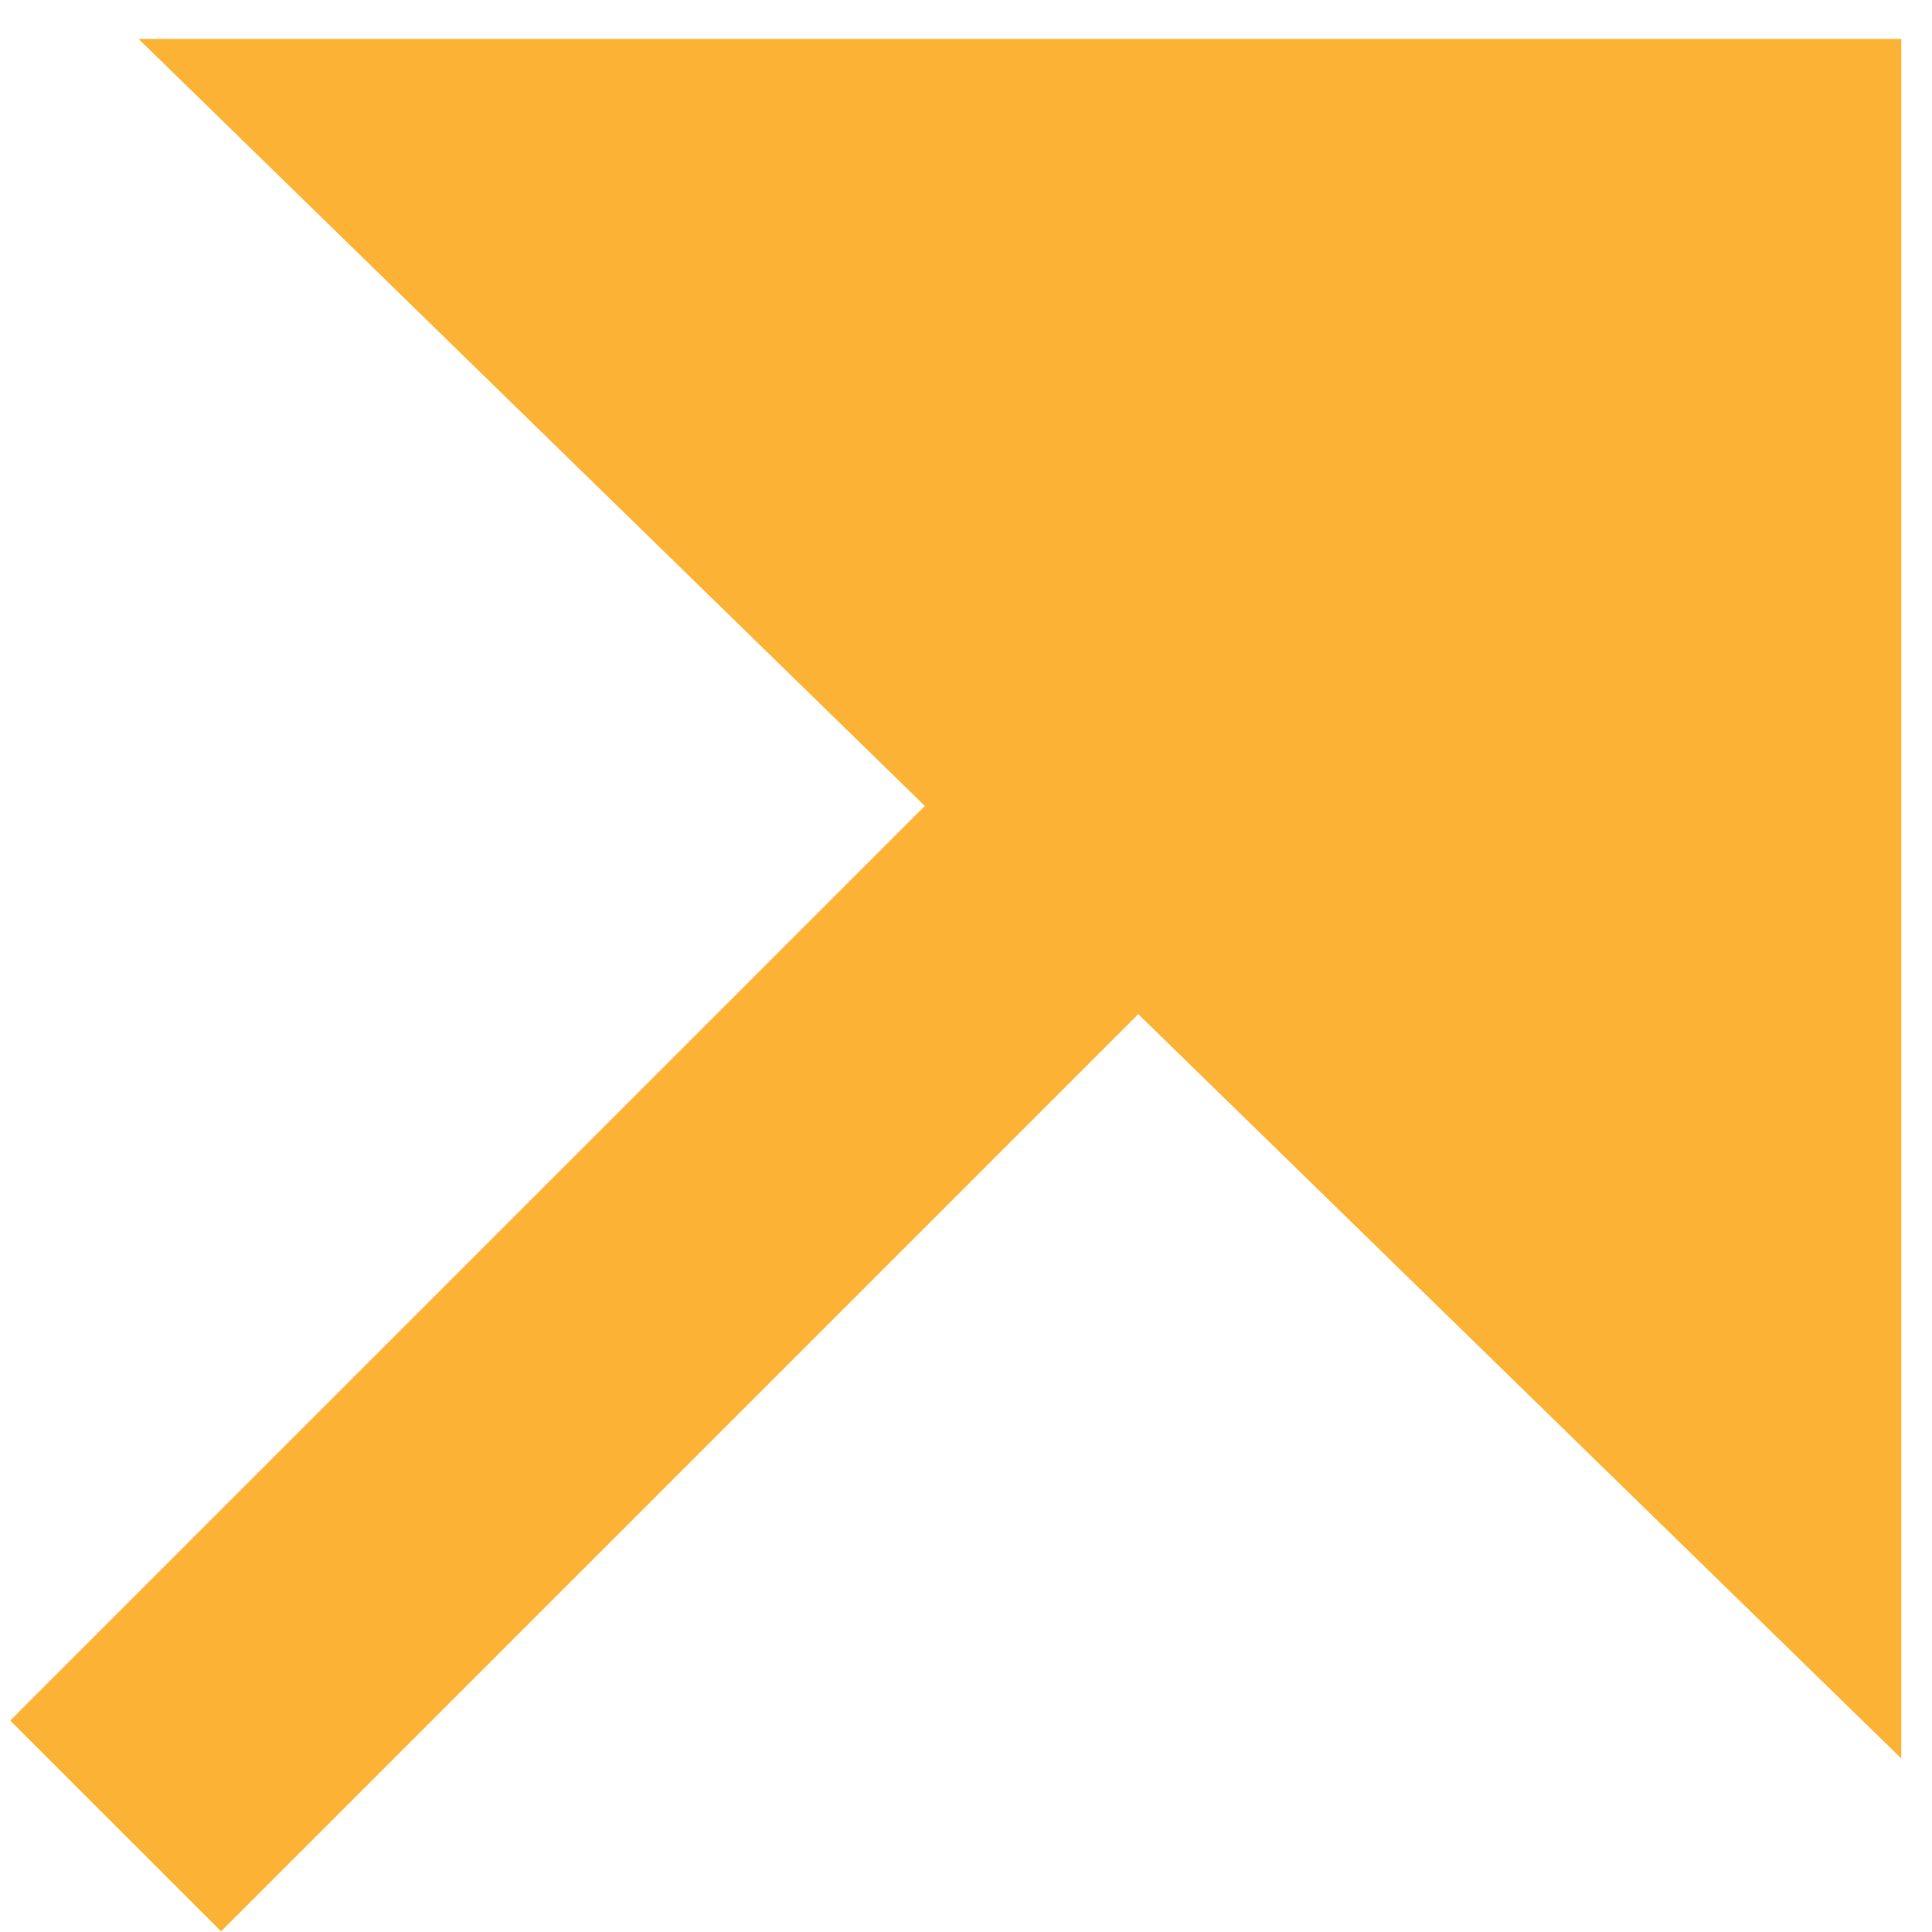 <svg width="41" height="41" viewBox="0 0 41 41" fill="none" xmlns="http://www.w3.org/2000/svg">
<path d="M34.447 2.283L0.217 36.513L4.691 40.986L38.92 6.757L34.447 2.283Z" fill="#FCB335"/>
<path d="M40.347 37.316V0.826H2.941L40.347 37.316Z" fill="#FCB335"/>
</svg>
